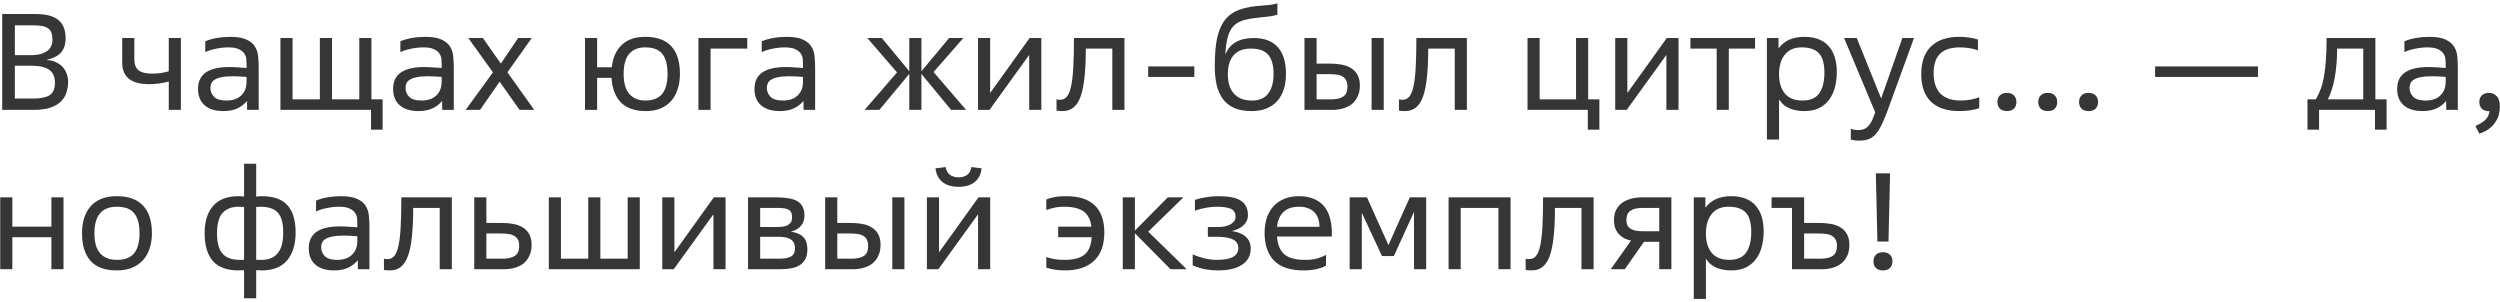 <?xml version="1.0" encoding="UTF-8"?> <svg xmlns="http://www.w3.org/2000/svg" width="455" height="55" viewBox="0 0 455 55" fill="none"> <path d="M2.704 10.04H5.56C6.296 10.04 6.92 9.968 7.432 9.824C7.944 9.664 8.352 9.464 8.656 9.224C8.976 8.968 9.2 8.672 9.328 8.336C9.472 7.984 9.544 7.616 9.544 7.232C9.544 6.704 9.48 6.272 9.352 5.936C9.224 5.6 9.016 5.336 8.728 5.144C8.456 4.952 8.104 4.816 7.672 4.736C7.24 4.656 6.72 4.616 6.112 4.616H2.704V10.04ZM2.704 17.936H6.064C7.392 17.936 8.376 17.736 9.016 17.336C9.672 16.92 10 16.16 10 15.056C10 13.952 9.64 13.16 8.92 12.68C8.216 12.2 7.128 11.96 5.656 11.96H2.704V17.936ZM0.4 20V2.552H6.448C7.456 2.552 8.304 2.648 8.992 2.84C9.696 3.032 10.264 3.32 10.696 3.704C11.128 4.072 11.44 4.528 11.632 5.072C11.84 5.616 11.944 6.24 11.944 6.944C11.944 8.048 11.664 8.92 11.104 9.56C10.544 10.184 9.704 10.616 8.584 10.856V10.928C9.208 10.96 9.752 11.096 10.216 11.336C10.696 11.56 11.096 11.848 11.416 12.2C11.736 12.552 11.976 12.96 12.136 13.424C12.312 13.872 12.4 14.344 12.4 14.84C12.4 15.544 12.296 16.208 12.088 16.832C11.896 17.456 11.56 18.008 11.08 18.488C10.6 18.952 9.96 19.32 9.16 19.592C8.36 19.864 7.36 20 6.16 20H0.4ZM32.922 20H30.714V14.84C30.186 14.984 29.594 15.104 28.938 15.2C28.282 15.28 27.674 15.32 27.114 15.32C23.866 15.32 22.242 14.008 22.242 11.384V6.92H24.45V10.76C24.45 11.704 24.706 12.384 25.218 12.8C25.746 13.2 26.586 13.4 27.738 13.4C28.778 13.4 29.77 13.256 30.714 12.968V6.92H32.922V20ZM44.873 14C44.393 13.952 43.921 13.92 43.457 13.904C42.993 13.888 42.625 13.88 42.353 13.88C41.537 13.88 40.865 13.936 40.337 14.048C39.825 14.144 39.417 14.288 39.113 14.48C38.809 14.656 38.593 14.88 38.465 15.152C38.353 15.408 38.297 15.688 38.297 15.992C38.297 16.632 38.521 17.176 38.969 17.624C39.417 18.072 40.161 18.296 41.201 18.296C42.385 18.296 43.289 17.984 43.913 17.36C44.553 16.736 44.873 15.912 44.873 14.888V14ZM47.081 20H44.969V18.416H44.921C44.713 18.656 44.473 18.888 44.201 19.112C43.945 19.32 43.641 19.512 43.289 19.688C42.953 19.848 42.569 19.976 42.137 20.072C41.705 20.168 41.209 20.216 40.649 20.216C39.209 20.216 38.081 19.872 37.265 19.184C36.449 18.48 36.041 17.48 36.041 16.184C36.041 14.856 36.505 13.864 37.433 13.208C38.377 12.536 39.817 12.2 41.753 12.2C42.265 12.2 42.817 12.224 43.409 12.272C44.017 12.304 44.505 12.336 44.873 12.368V11.576C44.873 11.336 44.857 11.048 44.825 10.712C44.793 10.376 44.673 10.056 44.465 9.752C44.257 9.432 43.929 9.168 43.481 8.96C43.033 8.736 42.393 8.624 41.561 8.624C40.825 8.624 40.081 8.704 39.329 8.864C38.577 9.008 37.921 9.216 37.361 9.488V7.52C37.969 7.248 38.665 7.048 39.449 6.92C40.249 6.776 41.057 6.704 41.873 6.704C43.169 6.704 44.169 6.872 44.873 7.208C45.593 7.544 46.113 7.984 46.433 8.528C46.753 9.056 46.937 9.656 46.985 10.328C47.049 11 47.081 11.664 47.081 12.32V20ZM69.64 23.6H67.528V20H51.04V6.92H53.248V18.08H58.216V6.92H60.424V18.08H65.392V6.92H67.6V18.08H69.64V23.6ZM80.381 14C79.901 13.952 79.429 13.92 78.965 13.904C78.501 13.888 78.133 13.88 77.861 13.88C77.045 13.88 76.373 13.936 75.845 14.048C75.333 14.144 74.925 14.288 74.621 14.48C74.317 14.656 74.101 14.88 73.973 15.152C73.861 15.408 73.805 15.688 73.805 15.992C73.805 16.632 74.029 17.176 74.477 17.624C74.925 18.072 75.669 18.296 76.709 18.296C77.893 18.296 78.797 17.984 79.421 17.36C80.061 16.736 80.381 15.912 80.381 14.888V14ZM82.589 20H80.477V18.416H80.429C80.221 18.656 79.981 18.888 79.709 19.112C79.453 19.32 79.149 19.512 78.797 19.688C78.461 19.848 78.077 19.976 77.645 20.072C77.213 20.168 76.717 20.216 76.157 20.216C74.717 20.216 73.589 19.872 72.773 19.184C71.957 18.48 71.549 17.48 71.549 16.184C71.549 14.856 72.013 13.864 72.941 13.208C73.885 12.536 75.325 12.2 77.261 12.2C77.773 12.2 78.325 12.224 78.917 12.272C79.525 12.304 80.013 12.336 80.381 12.368V11.576C80.381 11.336 80.365 11.048 80.333 10.712C80.301 10.376 80.181 10.056 79.973 9.752C79.765 9.432 79.437 9.168 78.989 8.96C78.541 8.736 77.901 8.624 77.069 8.624C76.333 8.624 75.589 8.704 74.837 8.864C74.085 9.008 73.429 9.216 72.869 9.488V7.52C73.477 7.248 74.173 7.048 74.957 6.92C75.757 6.776 76.565 6.704 77.381 6.704C78.677 6.704 79.677 6.872 80.381 7.208C81.101 7.544 81.621 7.984 81.941 8.528C82.261 9.056 82.445 9.656 82.493 10.328C82.557 11 82.589 11.664 82.589 12.32V20ZM97.228 20H94.564L90.94 14.864L87.364 20H84.748L89.716 13.16L85.228 6.92H87.892L91.156 11.576L94.3 6.92H96.772L92.356 13.16L97.228 20ZM117.558 20.216C115.574 20.216 114.062 19.696 113.022 18.656C111.998 17.616 111.422 16.12 111.294 14.168H108.678V20H106.47V6.92H108.678V12.248H111.342C111.534 10.504 112.142 9.144 113.166 8.168C114.19 7.192 115.606 6.704 117.414 6.704C119.558 6.704 121.15 7.28 122.19 8.432C123.23 9.568 123.75 11.24 123.75 13.448C123.75 14.488 123.606 15.432 123.318 16.28C123.046 17.112 122.646 17.824 122.118 18.416C121.59 18.992 120.942 19.44 120.174 19.76C119.406 20.064 118.534 20.216 117.558 20.216ZM117.414 18.296C118.806 18.296 119.83 17.904 120.486 17.12C121.158 16.32 121.494 15.096 121.494 13.448C121.494 11.816 121.182 10.608 120.558 9.824C119.934 9.024 118.886 8.624 117.414 8.624C116.166 8.624 115.198 9.016 114.51 9.8C113.838 10.584 113.502 11.8 113.502 13.448C113.502 15.112 113.854 16.336 114.558 17.12C115.278 17.904 116.23 18.296 117.414 18.296ZM129.326 20H127.118V6.92H135.998V8.84H129.326V20ZM146.146 14C145.666 13.952 145.194 13.92 144.73 13.904C144.266 13.888 143.898 13.88 143.626 13.88C142.81 13.88 142.138 13.936 141.61 14.048C141.098 14.144 140.69 14.288 140.386 14.48C140.082 14.656 139.866 14.88 139.738 15.152C139.626 15.408 139.57 15.688 139.57 15.992C139.57 16.632 139.794 17.176 140.242 17.624C140.69 18.072 141.434 18.296 142.474 18.296C143.658 18.296 144.562 17.984 145.186 17.36C145.826 16.736 146.146 15.912 146.146 14.888V14ZM148.354 20H146.242V18.416H146.194C145.986 18.656 145.746 18.888 145.474 19.112C145.218 19.32 144.914 19.512 144.562 19.688C144.226 19.848 143.842 19.976 143.41 20.072C142.978 20.168 142.482 20.216 141.922 20.216C140.482 20.216 139.354 19.872 138.538 19.184C137.722 18.48 137.314 17.48 137.314 16.184C137.314 14.856 137.778 13.864 138.706 13.208C139.65 12.536 141.09 12.2 143.026 12.2C143.538 12.2 144.09 12.224 144.682 12.272C145.29 12.304 145.778 12.336 146.146 12.368V11.576C146.146 11.336 146.13 11.048 146.098 10.712C146.066 10.376 145.946 10.056 145.738 9.752C145.53 9.432 145.202 9.168 144.754 8.96C144.306 8.736 143.666 8.624 142.834 8.624C142.098 8.624 141.354 8.704 140.602 8.864C139.85 9.008 139.194 9.216 138.634 9.488V7.52C139.242 7.248 139.938 7.048 140.722 6.92C141.522 6.776 142.33 6.704 143.146 6.704C144.442 6.704 145.442 6.872 146.146 7.208C146.866 7.544 147.386 7.984 147.706 8.528C148.026 9.056 148.21 9.656 148.258 10.328C148.322 11 148.354 11.664 148.354 12.32V20ZM167.698 12.968L172.738 6.92H175.33L169.906 13.112L175.834 20H173.098L167.698 13.448V20H165.49V13.448L160.042 20H157.354L163.258 13.184L157.858 6.92H160.498L165.49 12.968V6.92H167.698V12.968ZM178.001 20V6.92H180.209V16.856H180.257L187.385 6.92H189.521V20H187.313V10.064H187.265L180.089 20H178.001ZM193.394 20.216C193.218 20.216 193.026 20.208 192.818 20.192C192.626 20.192 192.45 20.176 192.29 20.144V18.08C192.418 18.112 192.53 18.136 192.626 18.152C192.738 18.152 192.858 18.152 192.986 18.152C193.45 18.152 193.842 17.968 194.162 17.6C194.482 17.232 194.738 16.616 194.93 15.752C195.122 14.872 195.258 13.712 195.338 12.272C195.418 10.832 195.458 9.048 195.458 6.92H204.65V20H202.442V8.84H197.618C197.618 10.888 197.538 12.632 197.378 14.072C197.234 15.512 196.994 16.688 196.658 17.6C196.322 18.512 195.882 19.176 195.338 19.592C194.81 20.008 194.162 20.216 193.394 20.216ZM217.368 14H208.968V12.08H217.368V14ZM223.056 9.848C223.44 8.888 224.064 8.16 224.928 7.664C225.792 7.168 226.872 6.92 228.168 6.92C230.104 6.92 231.568 7.472 232.56 8.576C233.552 9.68 234.048 11.304 234.048 13.448C234.048 14.504 233.912 15.448 233.64 16.28C233.368 17.112 232.968 17.824 232.44 18.416C231.912 18.992 231.256 19.44 230.472 19.76C229.704 20.064 228.816 20.216 227.808 20.216C226.56 20.216 225.504 20.032 224.64 19.664C223.792 19.28 223.104 18.736 222.576 18.032C222.048 17.312 221.664 16.448 221.424 15.44C221.2 14.432 221.088 13.304 221.088 12.056C221.088 9.992 221.232 8.272 221.52 6.896C221.824 5.52 222.312 4.416 222.984 3.584C223.672 2.736 224.56 2.12 225.648 1.736C226.752 1.352 228.112 1.112 229.728 1.016C230.208 0.984 230.672 0.944 231.12 0.896C231.568 0.832 232.024 0.736 232.488 0.608V2.672C232.28 2.736 232.072 2.792 231.864 2.84C231.672 2.888 231.456 2.928 231.216 2.96C230.992 2.992 230.736 3.024 230.448 3.056C230.176 3.088 229.856 3.12 229.488 3.152C228.304 3.264 227.312 3.424 226.512 3.632C225.712 3.84 225.064 4.184 224.568 4.664C224.088 5.144 223.728 5.8 223.488 6.632C223.248 7.448 223.088 8.52 223.008 9.848H223.056ZM223.464 13.448C223.464 14.168 223.544 14.824 223.704 15.416C223.88 16.008 224.144 16.52 224.496 16.952C224.864 17.384 225.32 17.72 225.864 17.96C226.424 18.184 227.08 18.296 227.832 18.296C229.208 18.296 230.208 17.864 230.832 17C231.472 16.136 231.792 14.952 231.792 13.448C231.792 11.912 231.472 10.76 230.832 9.992C230.192 9.224 229.136 8.84 227.664 8.84C226.864 8.84 226.192 8.968 225.648 9.224C225.12 9.464 224.696 9.8 224.376 10.232C224.056 10.648 223.824 11.136 223.68 11.696C223.536 12.256 223.464 12.84 223.464 13.448ZM239.623 18.08H242.191C243.231 18.08 243.999 17.904 244.495 17.552C244.991 17.2 245.239 16.608 245.239 15.776C245.239 15.296 245.159 14.912 244.999 14.624C244.855 14.32 244.639 14.088 244.351 13.928C244.079 13.752 243.743 13.64 243.343 13.592C242.959 13.528 242.527 13.496 242.047 13.496H239.623V18.08ZM237.415 20V6.92H239.623V11.576H242.071C242.855 11.576 243.575 11.64 244.231 11.768C244.903 11.896 245.479 12.12 245.959 12.44C246.439 12.744 246.815 13.152 247.087 13.664C247.359 14.176 247.495 14.816 247.495 15.584C247.495 16.336 247.359 16.992 247.087 17.552C246.831 18.112 246.479 18.576 246.031 18.944C245.583 19.296 245.047 19.56 244.423 19.736C243.815 19.912 243.167 20 242.479 20H237.415ZM251.839 20H249.631V6.92H251.839V20ZM255.715 20.216C255.539 20.216 255.347 20.208 255.139 20.192C254.947 20.192 254.771 20.176 254.611 20.144V18.08C254.739 18.112 254.851 18.136 254.947 18.152C255.059 18.152 255.179 18.152 255.307 18.152C255.771 18.152 256.163 17.968 256.483 17.6C256.803 17.232 257.059 16.616 257.251 15.752C257.443 14.872 257.579 13.712 257.659 12.272C257.739 10.832 257.779 9.048 257.779 6.92H266.971V20H264.763V8.84H259.939C259.939 10.888 259.859 12.632 259.699 14.072C259.555 15.512 259.315 16.688 258.979 17.6C258.643 18.512 258.203 19.176 257.659 19.592C257.131 20.008 256.483 20.216 255.715 20.216ZM291.089 23.6H288.977V20H278.009V6.92H280.217V18.08H286.841V6.92H289.049V18.08H291.089V23.6ZM293.97 20V6.92H296.178V16.856H296.226L303.354 6.92H305.49V20H303.282V10.064H303.234L296.058 20H293.97ZM314.643 20H312.435V8.84H307.659V6.92H319.419V8.84H314.643V20ZM323.787 25.4H321.579V6.92H323.691V8.744H323.739C324.763 7.384 326.323 6.704 328.419 6.704C329.459 6.704 330.347 6.864 331.083 7.184C331.835 7.488 332.443 7.928 332.907 8.504C333.387 9.064 333.739 9.736 333.963 10.52C334.187 11.304 334.299 12.176 334.299 13.136C334.299 14.144 334.179 15.08 333.939 15.944C333.715 16.792 333.363 17.536 332.883 18.176C332.403 18.816 331.787 19.32 331.035 19.688C330.299 20.04 329.419 20.216 328.395 20.216C327.979 20.216 327.555 20.184 327.123 20.12C326.707 20.056 326.299 19.952 325.899 19.808C325.499 19.648 325.123 19.44 324.771 19.184C324.419 18.912 324.115 18.576 323.859 18.176H323.787V25.4ZM328.035 18.296C329.443 18.296 330.459 17.864 331.083 17C331.723 16.12 332.043 14.856 332.043 13.208C332.043 12.472 331.971 11.824 331.827 11.264C331.699 10.688 331.475 10.208 331.155 9.824C330.835 9.424 330.411 9.128 329.883 8.936C329.355 8.728 328.691 8.624 327.891 8.624C326.547 8.624 325.523 9.072 324.819 9.968C324.131 10.848 323.787 12.024 323.787 13.496C323.787 14.984 324.139 16.16 324.843 17.024C325.563 17.872 326.627 18.296 328.035 18.296ZM338.383 25.592C338.063 25.592 337.783 25.576 337.543 25.544C337.303 25.512 337.071 25.464 336.847 25.4V23.432C337.247 23.592 337.695 23.672 338.191 23.672C338.943 23.672 339.527 23.464 339.943 23.048C340.359 22.648 340.735 21.976 341.071 21.032L341.287 20.432L335.623 6.92H337.927L342.343 17.864H342.391L346.231 6.92H348.343L343.471 20.312C343.087 21.352 342.719 22.208 342.367 22.88C342.031 23.568 341.671 24.112 341.287 24.512C340.903 24.912 340.479 25.192 340.015 25.352C339.551 25.512 339.007 25.592 338.383 25.592ZM360.224 19.664C359.808 19.84 359.272 19.976 358.616 20.072C357.96 20.168 357.288 20.216 356.6 20.216C354.344 20.216 352.624 19.648 351.44 18.512C350.256 17.36 349.664 15.688 349.664 13.496C349.664 11.288 350.256 9.608 351.44 8.456C352.64 7.288 354.36 6.704 356.6 6.704C357.16 6.704 357.72 6.744 358.28 6.824C358.84 6.888 359.408 7.008 359.984 7.184V9.152C359.424 8.96 358.872 8.824 358.328 8.744C357.784 8.664 357.248 8.624 356.72 8.624C355.072 8.624 353.856 9.016 353.072 9.8C352.304 10.568 351.92 11.736 351.92 13.304C351.92 14.936 352.328 16.176 353.144 17.024C353.976 17.872 355.224 18.296 356.888 18.296C357.448 18.296 358.04 18.24 358.664 18.128C359.288 18.016 359.808 17.872 360.224 17.696V19.664ZM366.987 18.56C366.987 19.072 366.835 19.48 366.531 19.784C366.227 20.072 365.803 20.216 365.259 20.216C364.715 20.216 364.291 20.072 363.987 19.784C363.683 19.48 363.531 19.072 363.531 18.56C363.531 18.048 363.683 17.648 363.987 17.36C364.291 17.056 364.715 16.904 365.259 16.904C365.803 16.904 366.227 17.056 366.531 17.36C366.835 17.648 366.987 18.048 366.987 18.56ZM374.417 18.56C374.417 19.072 374.265 19.48 373.961 19.784C373.657 20.072 373.233 20.216 372.689 20.216C372.145 20.216 371.721 20.072 371.417 19.784C371.113 19.48 370.961 19.072 370.961 18.56C370.961 18.048 371.113 17.648 371.417 17.36C371.721 17.056 372.145 16.904 372.689 16.904C373.233 16.904 373.657 17.056 373.961 17.36C374.265 17.648 374.417 18.048 374.417 18.56ZM381.846 18.56C381.846 19.072 381.694 19.48 381.39 19.784C381.086 20.072 380.662 20.216 380.118 20.216C379.574 20.216 379.15 20.072 378.846 19.784C378.542 19.48 378.39 19.072 378.39 18.56C378.39 18.048 378.542 17.648 378.846 17.36C379.15 17.056 379.574 16.904 380.118 16.904C380.662 16.904 381.086 17.056 381.39 17.36C381.694 17.648 381.846 18.048 381.846 18.56ZM392.229 12.08H410.949V14H392.229V12.08ZM434.359 23.6H432.247V20H422.071V23.6H419.959V18.08H421.471C421.823 17.488 422.127 16.848 422.383 16.16C422.639 15.456 422.839 14.664 422.983 13.784C423.143 12.904 423.255 11.904 423.319 10.784C423.399 9.664 423.439 8.376 423.439 6.92H432.319V18.08H434.359V23.6ZM430.111 18.08V8.84H425.359C425.359 9.832 425.319 10.784 425.239 11.696C425.159 12.608 425.047 13.464 424.903 14.264C424.759 15.048 424.575 15.768 424.351 16.424C424.143 17.08 423.911 17.632 423.655 18.08H430.111ZM445.115 14C444.635 13.952 444.163 13.92 443.699 13.904C443.235 13.888 442.867 13.88 442.595 13.88C441.779 13.88 441.107 13.936 440.579 14.048C440.067 14.144 439.659 14.288 439.355 14.48C439.051 14.656 438.835 14.88 438.707 15.152C438.595 15.408 438.539 15.688 438.539 15.992C438.539 16.632 438.763 17.176 439.211 17.624C439.659 18.072 440.403 18.296 441.443 18.296C442.627 18.296 443.531 17.984 444.155 17.36C444.795 16.736 445.115 15.912 445.115 14.888V14ZM447.323 20H445.211V18.416H445.163C444.955 18.656 444.715 18.888 444.443 19.112C444.187 19.32 443.883 19.512 443.531 19.688C443.195 19.848 442.811 19.976 442.379 20.072C441.947 20.168 441.451 20.216 440.891 20.216C439.451 20.216 438.323 19.872 437.507 19.184C436.691 18.48 436.283 17.48 436.283 16.184C436.283 14.856 436.747 13.864 437.675 13.208C438.619 12.536 440.059 12.2 441.995 12.2C442.507 12.2 443.059 12.224 443.651 12.272C444.259 12.304 444.747 12.336 445.115 12.368V11.576C445.115 11.336 445.099 11.048 445.067 10.712C445.035 10.376 444.915 10.056 444.707 9.752C444.499 9.432 444.171 9.168 443.723 8.96C443.275 8.736 442.635 8.624 441.803 8.624C441.067 8.624 440.323 8.704 439.571 8.864C438.819 9.008 438.163 9.216 437.603 9.488V7.52C438.211 7.248 438.907 7.048 439.691 6.92C440.491 6.776 441.299 6.704 442.115 6.704C443.411 6.704 444.411 6.872 445.115 7.208C445.835 7.544 446.355 7.984 446.675 8.528C446.995 9.056 447.179 9.656 447.227 10.328C447.291 11 447.323 11.664 447.323 12.32V20ZM450.514 22.928C451.234 22.624 451.818 22.272 452.266 21.872C452.714 21.472 452.994 20.928 453.106 20.24C452.514 20.256 452.05 20.112 451.714 19.808C451.394 19.488 451.234 19.072 451.234 18.56C451.234 18.048 451.386 17.648 451.69 17.36C452.01 17.056 452.442 16.904 452.986 16.904C453.562 16.904 454.034 17.104 454.402 17.504C454.786 17.904 454.978 18.536 454.978 19.4C454.978 19.88 454.914 20.368 454.786 20.864C454.658 21.36 454.442 21.824 454.138 22.256C453.85 22.704 453.466 23.104 452.986 23.456C452.506 23.824 451.922 24.112 451.234 24.32L450.514 22.928ZM11.56 49H9.352V43.168H2.248V49H0.04V35.92H2.248V41.248H9.352V35.92H11.56V49ZM21.265 47.296C22.689 47.296 23.729 46.904 24.385 46.12C25.057 45.32 25.393 44.096 25.393 42.448C25.393 40.816 25.073 39.608 24.433 38.824C23.809 38.024 22.753 37.624 21.265 37.624C18.545 37.624 17.185 39.232 17.185 42.448C17.185 44.112 17.537 45.336 18.241 46.12C18.961 46.904 19.969 47.296 21.265 47.296ZM21.265 49.216C19.121 49.216 17.529 48.64 16.489 47.488C15.449 46.32 14.929 44.64 14.929 42.448C14.929 40.336 15.465 38.688 16.537 37.504C17.609 36.304 19.185 35.704 21.265 35.704C23.393 35.704 24.985 36.28 26.041 37.432C27.113 38.568 27.649 40.24 27.649 42.448C27.649 43.488 27.505 44.432 27.217 45.28C26.929 46.112 26.513 46.824 25.969 47.416C25.425 47.992 24.753 48.44 23.953 48.76C23.169 49.064 22.273 49.216 21.265 49.216ZM44.418 49.168C44.242 49.184 44.066 49.192 43.89 49.192C43.73 49.208 43.57 49.216 43.41 49.216C41.314 49.216 39.762 48.648 38.754 47.512C37.746 46.36 37.242 44.664 37.242 42.424C37.242 40.296 37.754 38.648 38.778 37.48C39.818 36.296 41.37 35.704 43.434 35.704C43.594 35.704 43.754 35.712 43.914 35.728C44.09 35.744 44.258 35.76 44.418 35.776V29.8H46.626V35.776C46.802 35.76 46.97 35.744 47.13 35.728C47.306 35.712 47.474 35.704 47.634 35.704C49.778 35.704 51.338 36.256 52.314 37.36C53.306 38.448 53.802 40.112 53.802 42.352C53.802 44.464 53.29 46.136 52.266 47.368C51.242 48.6 49.69 49.216 47.61 49.216C47.434 49.216 47.266 49.208 47.106 49.192C46.962 49.192 46.802 49.184 46.626 49.168V54.28H44.418V49.168ZM44.418 37.672C44.274 37.656 44.122 37.648 43.962 37.648C43.818 37.632 43.642 37.624 43.434 37.624C42.17 37.624 41.194 38 40.506 38.752C39.834 39.488 39.498 40.744 39.498 42.52C39.498 44.168 39.826 45.376 40.482 46.144C41.154 46.912 42.21 47.296 43.65 47.296C43.778 47.296 43.906 47.296 44.034 47.296C44.162 47.296 44.29 47.288 44.418 47.272V37.672ZM46.626 47.272C46.786 47.288 46.946 47.296 47.106 47.296C47.282 47.296 47.45 47.296 47.61 47.296C48.874 47.296 49.842 46.904 50.514 46.12C51.202 45.336 51.546 44.056 51.546 42.28C51.546 40.632 51.226 39.448 50.586 38.728C49.946 37.992 48.874 37.624 47.37 37.624C47.258 37.624 47.138 37.632 47.01 37.648C46.882 37.648 46.754 37.656 46.626 37.672V47.272ZM65.029 43C64.549 42.952 64.077 42.92 63.613 42.904C63.149 42.888 62.781 42.88 62.509 42.88C61.693 42.88 61.021 42.936 60.493 43.048C59.981 43.144 59.573 43.288 59.269 43.48C58.965 43.656 58.749 43.88 58.621 44.152C58.509 44.408 58.453 44.688 58.453 44.992C58.453 45.632 58.677 46.176 59.125 46.624C59.573 47.072 60.317 47.296 61.357 47.296C62.541 47.296 63.445 46.984 64.069 46.36C64.709 45.736 65.029 44.912 65.029 43.888V43ZM67.237 49H65.125V47.416H65.077C64.869 47.656 64.629 47.888 64.357 48.112C64.101 48.32 63.797 48.512 63.445 48.688C63.109 48.848 62.725 48.976 62.293 49.072C61.861 49.168 61.365 49.216 60.805 49.216C59.365 49.216 58.237 48.872 57.421 48.184C56.605 47.48 56.197 46.48 56.197 45.184C56.197 43.856 56.661 42.864 57.589 42.208C58.533 41.536 59.973 41.2 61.909 41.2C62.421 41.2 62.973 41.224 63.565 41.272C64.173 41.304 64.661 41.336 65.029 41.368V40.576C65.029 40.336 65.013 40.048 64.981 39.712C64.949 39.376 64.829 39.056 64.621 38.752C64.413 38.432 64.085 38.168 63.637 37.96C63.189 37.736 62.549 37.624 61.717 37.624C60.981 37.624 60.237 37.704 59.485 37.864C58.733 38.008 58.077 38.216 57.517 38.488V36.52C58.125 36.248 58.821 36.048 59.605 35.92C60.405 35.776 61.213 35.704 62.029 35.704C63.325 35.704 64.325 35.872 65.029 36.208C65.749 36.544 66.269 36.984 66.589 37.528C66.909 38.056 67.093 38.656 67.141 39.328C67.205 40 67.237 40.664 67.237 41.32V49ZM70.98 49.216C70.804 49.216 70.612 49.208 70.404 49.192C70.212 49.192 70.036 49.176 69.876 49.144V47.08C70.004 47.112 70.116 47.136 70.212 47.152C70.324 47.152 70.444 47.152 70.572 47.152C71.036 47.152 71.428 46.968 71.748 46.6C72.068 46.232 72.324 45.616 72.516 44.752C72.708 43.872 72.844 42.712 72.924 41.272C73.004 39.832 73.044 38.048 73.044 35.92H82.236V49H80.028V37.84H75.204C75.204 39.888 75.124 41.632 74.964 43.072C74.82 44.512 74.58 45.688 74.244 46.6C73.908 47.512 73.468 48.176 72.924 48.592C72.396 49.008 71.748 49.216 70.98 49.216ZM88.521 47.08H91.449C92.457 47.08 93.217 46.904 93.729 46.552C94.241 46.184 94.497 45.584 94.497 44.752C94.497 44.272 94.417 43.888 94.257 43.6C94.097 43.312 93.873 43.088 93.585 42.928C93.297 42.752 92.953 42.64 92.553 42.592C92.169 42.528 91.745 42.496 91.281 42.496H88.521V47.08ZM86.313 49V35.92H88.521V40.576H91.329C92.113 40.576 92.833 40.64 93.489 40.768C94.161 40.896 94.737 41.12 95.217 41.44C95.697 41.744 96.073 42.152 96.345 42.664C96.617 43.176 96.753 43.816 96.753 44.584C96.753 45.336 96.617 45.992 96.345 46.552C96.089 47.112 95.737 47.576 95.289 47.944C94.841 48.296 94.305 48.56 93.681 48.736C93.073 48.912 92.425 49 91.737 49H86.313ZM116.444 49H99.884V35.92H102.092V47.08H107.06V35.92H109.268V47.08H114.236V35.92H116.444V49ZM120.532 49V35.92H122.74V45.856H122.788L129.916 35.92H132.052V49H129.844V39.064H129.796L122.62 49H120.532ZM138.35 41.32H141.254C141.59 41.32 141.934 41.304 142.286 41.272C142.638 41.24 142.95 41.168 143.222 41.056C143.494 40.928 143.718 40.752 143.894 40.528C144.07 40.288 144.158 39.96 144.158 39.544C144.158 39.176 144.102 38.88 143.99 38.656C143.878 38.432 143.71 38.264 143.486 38.152C143.262 38.024 142.99 37.944 142.67 37.912C142.35 37.864 141.974 37.84 141.542 37.84H138.35V41.32ZM138.35 47.08H141.926C142.79 47.08 143.462 46.952 143.942 46.696C144.438 46.424 144.686 45.92 144.686 45.184C144.686 44.736 144.598 44.376 144.422 44.104C144.246 43.816 144.014 43.6 143.726 43.456C143.438 43.312 143.11 43.216 142.742 43.168C142.374 43.12 141.998 43.096 141.614 43.096H138.35V47.08ZM136.142 49V35.92H141.278C142.126 35.92 142.87 35.976 143.51 36.088C144.15 36.184 144.686 36.36 145.118 36.616C145.55 36.872 145.87 37.216 146.078 37.648C146.302 38.064 146.414 38.592 146.414 39.232C146.414 39.952 146.198 40.576 145.766 41.104C145.35 41.616 144.766 41.96 144.014 42.136V42.184C144.974 42.312 145.702 42.632 146.198 43.144C146.694 43.656 146.942 44.384 146.942 45.328C146.942 46.048 146.822 46.648 146.582 47.128C146.342 47.592 145.998 47.968 145.55 48.256C145.118 48.528 144.59 48.72 143.966 48.832C143.342 48.944 142.654 49 141.902 49H136.142ZM152.389 47.08H154.957C155.997 47.08 156.765 46.904 157.261 46.552C157.757 46.2 158.005 45.608 158.005 44.776C158.005 44.296 157.925 43.912 157.765 43.624C157.621 43.32 157.405 43.088 157.117 42.928C156.845 42.752 156.509 42.64 156.109 42.592C155.725 42.528 155.293 42.496 154.813 42.496H152.389V47.08ZM150.181 49V35.92H152.389V40.576H154.837C155.621 40.576 156.341 40.64 156.997 40.768C157.669 40.896 158.245 41.12 158.725 41.44C159.205 41.744 159.581 42.152 159.853 42.664C160.125 43.176 160.261 43.816 160.261 44.584C160.261 45.336 160.125 45.992 159.853 46.552C159.597 47.112 159.245 47.576 158.797 47.944C158.349 48.296 157.813 48.56 157.189 48.736C156.581 48.912 155.933 49 155.245 49H150.181ZM164.605 49H162.397V35.92H164.605V49ZM168.696 49V35.92H170.904V45.856H170.952L178.08 35.92H180.216V49H178.008V39.064H177.96L170.784 49H168.696ZM178.656 30.64C178.544 31.712 178.12 32.544 177.384 33.136C176.664 33.712 175.688 34 174.456 34C173.24 34 172.264 33.712 171.528 33.136C170.808 32.544 170.384 31.712 170.256 30.64L172.104 30.4C172.2 30.992 172.448 31.456 172.848 31.792C173.264 32.112 173.8 32.272 174.456 32.272C175.128 32.272 175.664 32.112 176.064 31.792C176.464 31.472 176.712 31.008 176.808 30.4L178.656 30.64ZM190.427 46.792C190.939 46.952 191.459 47.08 191.987 47.176C192.515 47.256 193.107 47.296 193.763 47.296C195.427 47.296 196.643 46.968 197.411 46.312C198.179 45.656 198.603 44.608 198.683 43.168H192.587V41.248H198.635C198.475 39.952 197.995 39.024 197.195 38.464C196.411 37.904 195.219 37.624 193.619 37.624C192.947 37.624 192.323 37.696 191.747 37.84C191.187 37.968 190.747 38.096 190.427 38.224V36.304C190.747 36.16 191.203 36.024 191.795 35.896C192.387 35.768 193.115 35.704 193.979 35.704C196.379 35.704 198.147 36.272 199.283 37.408C200.419 38.544 200.987 40.168 200.987 42.28C200.987 44.568 200.363 46.296 199.115 47.464C197.883 48.632 196.107 49.216 193.787 49.216C192.603 49.216 191.483 49.048 190.427 48.712V46.792ZM206.553 41.968L212.529 35.92H215.385L208.977 42.16L215.985 49H213.033L206.553 42.448V49H204.345V35.92H206.553V41.968ZM224.293 42.064C225.365 42.224 226.189 42.576 226.765 43.12C227.341 43.648 227.629 44.352 227.629 45.232C227.629 46.512 227.101 47.496 226.045 48.184C225.005 48.872 223.541 49.216 221.653 49.216C220.917 49.216 220.181 49.152 219.445 49.024C218.709 48.896 217.917 48.656 217.069 48.304V46.288C217.741 46.592 218.469 46.84 219.253 47.032C220.053 47.208 220.797 47.296 221.485 47.296C224.077 47.296 225.373 46.584 225.373 45.16C225.373 44.44 225.061 43.92 224.437 43.6C223.813 43.264 222.837 43.096 221.509 43.096H219.829V41.32H221.653C222.613 41.32 223.389 41.152 223.981 40.816C224.573 40.464 224.869 40.008 224.869 39.448C224.869 38.776 224.605 38.304 224.077 38.032C223.549 37.76 222.637 37.624 221.341 37.624C220.829 37.624 220.205 37.688 219.469 37.816C218.749 37.944 218.085 38.12 217.477 38.344V36.376C218.085 36.168 218.757 36.008 219.493 35.896C220.245 35.768 220.981 35.704 221.701 35.704C223.605 35.704 224.981 35.976 225.829 36.52C226.693 37.064 227.125 37.952 227.125 39.184C227.125 39.568 227.045 39.92 226.885 40.24C226.725 40.56 226.509 40.84 226.237 41.08C225.981 41.304 225.685 41.496 225.349 41.656C225.013 41.816 224.661 41.936 224.293 42.016V42.064ZM241.34 48.328C240.972 48.568 240.436 48.776 239.732 48.952C239.028 49.128 238.196 49.216 237.236 49.216C234.836 49.216 233.052 48.624 231.884 47.44C230.732 46.256 230.156 44.576 230.156 42.4C230.156 41.376 230.292 40.456 230.564 39.64C230.852 38.808 231.26 38.104 231.788 37.528C232.332 36.936 232.988 36.488 233.756 36.184C234.524 35.864 235.388 35.704 236.348 35.704C237.452 35.704 238.388 35.872 239.156 36.208C239.924 36.544 240.548 37.008 241.028 37.6C241.508 38.192 241.852 38.896 242.06 39.712C242.284 40.528 242.396 41.408 242.396 42.352V43.048H232.412C232.524 44.52 232.972 45.6 233.756 46.288C234.556 46.96 235.796 47.296 237.476 47.296C238.404 47.296 239.164 47.208 239.756 47.032C240.364 46.856 240.892 46.64 241.34 46.384V48.328ZM240.14 41.272C240.14 40.744 240.068 40.264 239.924 39.832C239.78 39.384 239.556 39 239.252 38.68C238.948 38.344 238.564 38.088 238.1 37.912C237.652 37.72 237.108 37.624 236.468 37.624C235.22 37.624 234.268 37.936 233.612 38.56C232.956 39.168 232.556 40.072 232.412 41.272H240.14ZM259.562 35.92V49H257.354V38.56L253.682 46.6H251.522L247.85 38.728V49H245.642V35.92H248.786L252.698 44.608L256.586 35.92H259.562ZM274.922 49H272.714V37.84H265.85V49H263.642V35.92H274.922V49ZM278.777 49.216C278.601 49.216 278.409 49.208 278.201 49.192C278.009 49.192 277.833 49.176 277.673 49.144V47.08C277.801 47.112 277.913 47.136 278.009 47.152C278.121 47.152 278.241 47.152 278.369 47.152C278.833 47.152 279.225 46.968 279.545 46.6C279.865 46.232 280.121 45.616 280.313 44.752C280.505 43.872 280.641 42.712 280.721 41.272C280.801 39.832 280.841 38.048 280.841 35.92H290.033V49H287.825V37.84H283.001C283.001 39.888 282.921 41.632 282.761 43.072C282.617 44.512 282.377 45.688 282.041 46.6C281.705 47.512 281.265 48.176 280.721 48.592C280.193 49.008 279.545 49.216 278.777 49.216ZM299.198 44.008L295.718 49H293.15L296.846 43.792C296.398 43.696 295.982 43.552 295.598 43.36C295.23 43.152 294.902 42.896 294.614 42.592C294.342 42.288 294.126 41.928 293.966 41.512C293.822 41.08 293.75 40.576 293.75 40C293.75 39.312 293.878 38.712 294.134 38.2C294.406 37.688 294.766 37.264 295.214 36.928C295.678 36.592 296.214 36.344 296.822 36.184C297.43 36.008 298.07 35.92 298.742 35.92H304.19V49H301.982V44.008H299.198ZM301.982 42.088V37.84H298.958C297.95 37.84 297.206 38.016 296.726 38.368C296.246 38.704 296.006 39.264 296.006 40.048C296.006 40.464 296.078 40.808 296.222 41.08C296.382 41.336 296.606 41.544 296.894 41.704C297.182 41.848 297.518 41.952 297.902 42.016C298.302 42.064 298.742 42.088 299.222 42.088H301.982ZM310.475 54.4H308.267V35.92H310.379V37.744H310.427C311.451 36.384 313.011 35.704 315.107 35.704C316.147 35.704 317.035 35.864 317.771 36.184C318.523 36.488 319.131 36.928 319.595 37.504C320.075 38.064 320.427 38.736 320.651 39.52C320.875 40.304 320.987 41.176 320.987 42.136C320.987 43.144 320.867 44.08 320.627 44.944C320.403 45.792 320.051 46.536 319.571 47.176C319.091 47.816 318.475 48.32 317.723 48.688C316.987 49.04 316.107 49.216 315.083 49.216C314.667 49.216 314.243 49.184 313.811 49.12C313.395 49.056 312.987 48.952 312.587 48.808C312.187 48.648 311.811 48.44 311.459 48.184C311.107 47.912 310.803 47.576 310.547 47.176H310.475V54.4ZM314.723 47.296C316.131 47.296 317.147 46.864 317.771 46C318.411 45.12 318.731 43.856 318.731 42.208C318.731 41.472 318.659 40.824 318.515 40.264C318.387 39.688 318.163 39.208 317.843 38.824C317.523 38.424 317.099 38.128 316.571 37.936C316.043 37.728 315.379 37.624 314.579 37.624C313.235 37.624 312.211 38.072 311.507 38.968C310.819 39.848 310.475 41.024 310.475 42.496C310.475 43.984 310.827 45.16 311.531 46.024C312.251 46.872 313.315 47.296 314.723 47.296ZM328.353 47.08H331.305C332.345 47.08 333.105 46.904 333.585 46.552C334.081 46.184 334.329 45.592 334.329 44.776C334.329 44.296 334.249 43.912 334.089 43.624C333.929 43.32 333.705 43.088 333.417 42.928C333.145 42.752 332.809 42.64 332.409 42.592C332.025 42.528 331.593 42.496 331.113 42.496H328.353V47.08ZM326.145 49V37.84H322.425V35.92H328.353V40.576H331.161C331.945 40.576 332.665 40.64 333.321 40.768C333.993 40.896 334.569 41.12 335.049 41.44C335.529 41.744 335.905 42.152 336.177 42.664C336.449 43.176 336.585 43.816 336.585 44.584C336.585 45.336 336.457 45.992 336.201 46.552C335.945 47.112 335.585 47.576 335.121 47.944C334.673 48.296 334.145 48.56 333.537 48.736C332.929 48.912 332.281 49 331.593 49H326.145ZM341.4 31.552H343.992L343.704 43.96H341.688L341.4 31.552ZM342.696 49.216C342.152 49.216 341.728 49.072 341.424 48.784C341.12 48.48 340.968 48.072 340.968 47.56C340.968 47.048 341.12 46.648 341.424 46.36C341.728 46.056 342.152 45.904 342.696 45.904C343.24 45.904 343.664 46.056 343.968 46.36C344.272 46.648 344.424 47.048 344.424 47.56C344.424 48.072 344.272 48.48 343.968 48.784C343.664 49.072 343.24 49.216 342.696 49.216Z" fill="#363636"></path> </svg> 